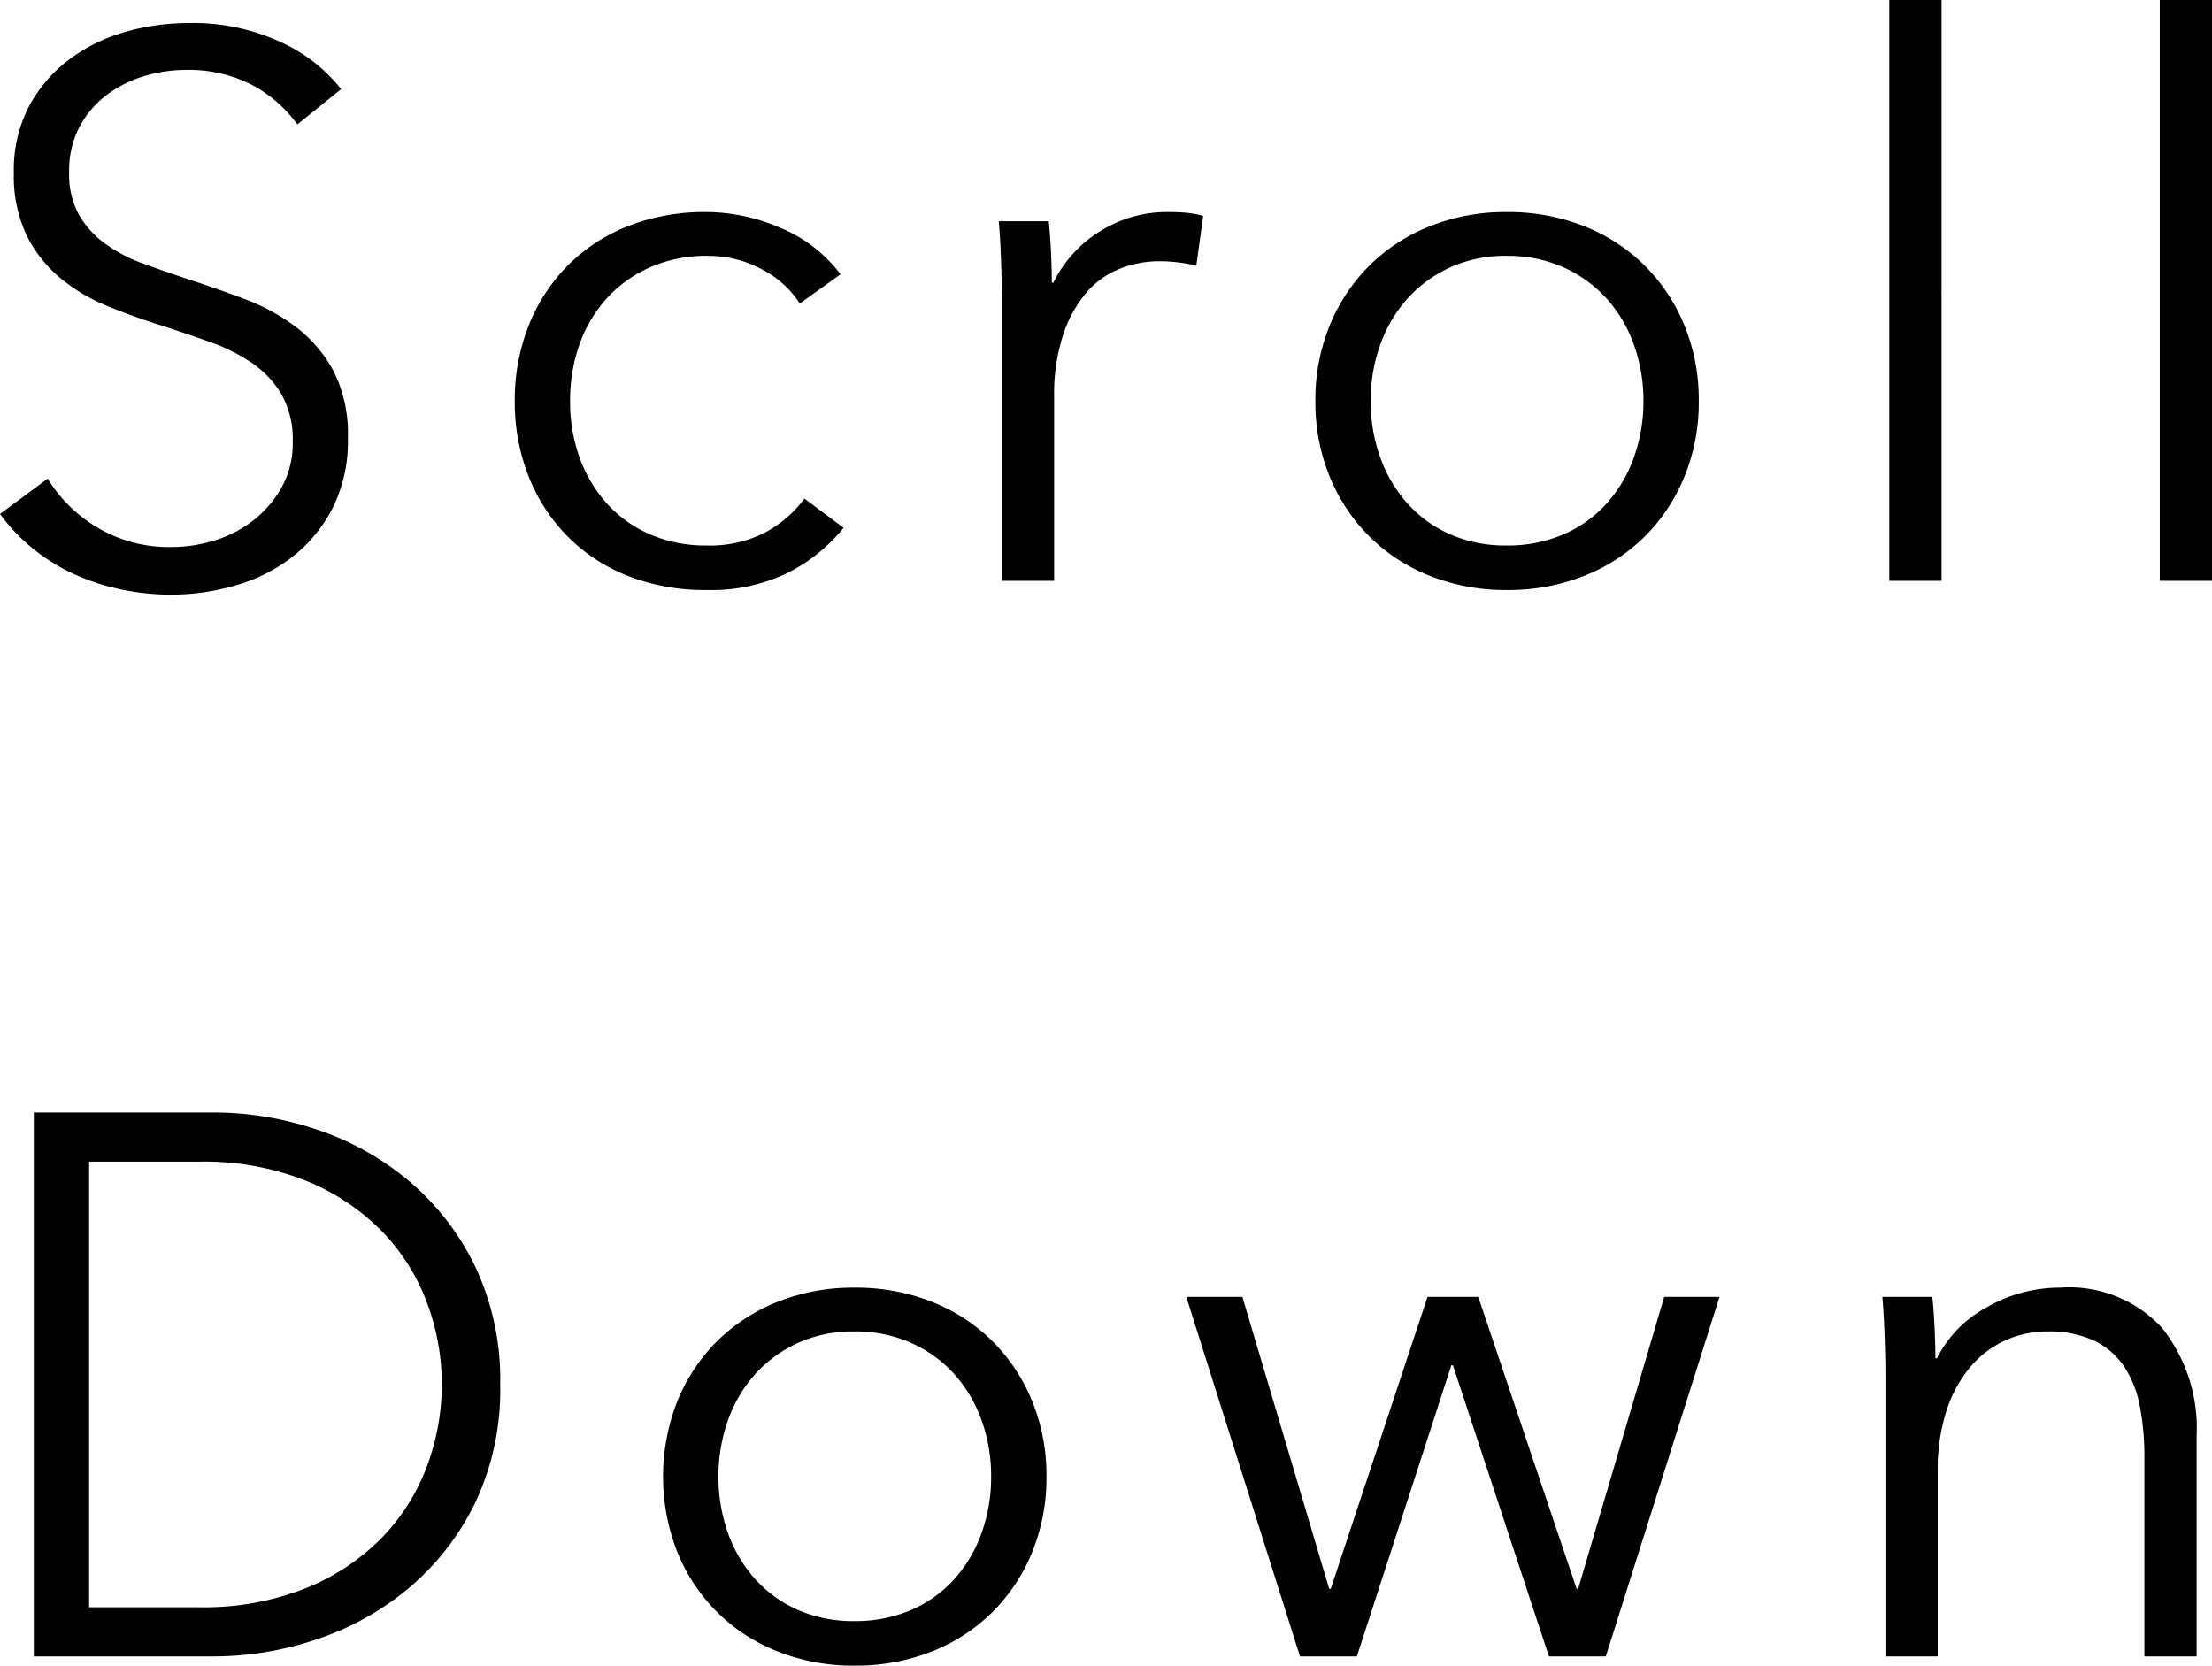 <svg xmlns="http://www.w3.org/2000/svg" width="57.58" height="43.36" viewBox="0 0 57.58 43.36">
  <path id="hero_txt2" d="M8.74-11.88a3.458,3.458,0,0,0-1.18-1.03,3.607,3.607,0,0,0-1.74-.39,3.72,3.72,0,0,0-1.06.16,3.075,3.075,0,0,0-.98.49,2.518,2.518,0,0,0-.71.83,2.448,2.448,0,0,0-.27,1.18,2.181,2.181,0,0,0,.259,1.12,2.459,2.459,0,0,0,.688.75,3.993,3.993,0,0,0,.977.51q.548.2,1.147.4.738.24,1.486.52A5.34,5.34,0,0,1,8.7-6.61a3.532,3.532,0,0,1,.977,1.14,3.608,3.608,0,0,1,.379,1.75,3.886,3.886,0,0,1-.4,1.83A3.836,3.836,0,0,1,8.606-.62,4.363,4.363,0,0,1,7.13.12,5.985,5.985,0,0,1,5.46.36,6.415,6.415,0,0,1,4.18.23,5.79,5.79,0,0,1,2.96-.16,4.99,4.99,0,0,1,1.88-.82,4.8,4.8,0,0,1,1-1.74l1.24-.92A3.8,3.8,0,0,0,3.53-1.39a3.65,3.65,0,0,0,1.95.51,3.774,3.774,0,0,0,1.1-.17,3.093,3.093,0,0,0,1.01-.52,2.88,2.88,0,0,0,.74-.86,2.366,2.366,0,0,0,.29-1.19,2.382,2.382,0,0,0-.29-1.23,2.582,2.582,0,0,0-.77-.82,4.713,4.713,0,0,0-1.1-.55q-.62-.22-1.3-.44-.7-.22-1.38-.5a4.668,4.668,0,0,1-1.22-.73A3.409,3.409,0,0,1,1.69-9a3.6,3.6,0,0,1-.33-1.62,3.577,3.577,0,0,1,.41-1.76A3.708,3.708,0,0,1,2.84-13.6a4.481,4.481,0,0,1,1.46-.7,5.94,5.94,0,0,1,1.58-.22,5.451,5.451,0,0,1,2.46.51A4.222,4.222,0,0,1,9.88-12.8ZM21.82-7.22a2.582,2.582,0,0,0-.99-.89,2.927,2.927,0,0,0-1.41-.35,3.642,3.642,0,0,0-1.48.29,3.348,3.348,0,0,0-1.13.8,3.516,3.516,0,0,0-.72,1.2,4.342,4.342,0,0,0-.25,1.49,4.257,4.257,0,0,0,.25,1.48,3.623,3.623,0,0,0,.71,1.19,3.244,3.244,0,0,0,1.12.8,3.642,3.642,0,0,0,1.48.29,3.124,3.124,0,0,0,1.52-.34,3.111,3.111,0,0,0,1.02-.88l1.02.76A4.459,4.459,0,0,1,21.49-.2,4.585,4.585,0,0,1,19.4.24a5.477,5.477,0,0,1-2.06-.37,4.561,4.561,0,0,1-1.57-1.03,4.665,4.665,0,0,1-1.01-1.56,5.23,5.23,0,0,1-.36-1.96,5.23,5.23,0,0,1,.36-1.96A4.665,4.665,0,0,1,15.77-8.2a4.561,4.561,0,0,1,1.57-1.03A5.477,5.477,0,0,1,19.4-9.6a4.881,4.881,0,0,1,1.91.41,3.74,3.74,0,0,1,1.57,1.21Zm5.26-.08q0-.38-.02-.98T27-9.36h1.3q.04.38.06.84t.02.76h.04a3.242,3.242,0,0,1,1.2-1.33,3.277,3.277,0,0,1,1.8-.51q.26,0,.47.02a2.555,2.555,0,0,1,.43.08l-.18,1.3a2.558,2.558,0,0,0-.4-.08,3.955,3.955,0,0,0-.56-.04,2.781,2.781,0,0,0-1.04.2,2.23,2.23,0,0,0-.87.628,3.309,3.309,0,0,0-.6,1.1,4.96,4.96,0,0,0-.23,1.606V0H27.08ZM45.22-4.68a5.105,5.105,0,0,1-.37,1.96,4.715,4.715,0,0,1-1.03,1.56A4.668,4.668,0,0,1,42.24-.13a5.366,5.366,0,0,1-2.02.37,5.311,5.311,0,0,1-2-.37,4.668,4.668,0,0,1-1.58-1.03,4.715,4.715,0,0,1-1.03-1.56,5.105,5.105,0,0,1-.37-1.96,5.105,5.105,0,0,1,.37-1.96A4.715,4.715,0,0,1,36.64-8.2a4.668,4.668,0,0,1,1.58-1.03,5.311,5.311,0,0,1,2-.37,5.366,5.366,0,0,1,2.02.37A4.668,4.668,0,0,1,43.82-8.2a4.715,4.715,0,0,1,1.03,1.56A5.105,5.105,0,0,1,45.22-4.68Zm-1.44,0a4.282,4.282,0,0,0-.25-1.47,3.6,3.6,0,0,0-.71-1.2,3.359,3.359,0,0,0-1.12-.81,3.537,3.537,0,0,0-1.48-.3,3.469,3.469,0,0,0-1.47.3,3.387,3.387,0,0,0-1.11.81,3.6,3.6,0,0,0-.71,1.2,4.282,4.282,0,0,0-.25,1.47,4.282,4.282,0,0,0,.25,1.47,3.6,3.6,0,0,0,.71,1.2,3.268,3.268,0,0,0,1.11.8,3.571,3.571,0,0,0,1.47.29,3.642,3.642,0,0,0,1.48-.29,3.244,3.244,0,0,0,1.12-.8,3.6,3.6,0,0,0,.71-1.2A4.282,4.282,0,0,0,43.78-4.68ZM51.54,0H50.18V-15.12h1.36Zm7.04,0H57.22V-15.12h1.36ZM1.88,13.84h4.7a8.4,8.4,0,0,1,2.65.44,7.31,7.31,0,0,1,2.4,1.33,6.742,6.742,0,0,1,1.73,2.22,6.868,6.868,0,0,1,.66,3.09,6.852,6.852,0,0,1-.66,3.1,6.771,6.771,0,0,1-1.73,2.21,7.309,7.309,0,0,1-2.4,1.33A8.4,8.4,0,0,1,6.58,28H1.88ZM3.32,26.72H6.18a7.165,7.165,0,0,0,2.79-.5,5.822,5.822,0,0,0,1.97-1.31,5.35,5.35,0,0,0,1.17-1.85,6.066,6.066,0,0,0,0-4.28,5.35,5.35,0,0,0-1.17-1.85,5.822,5.822,0,0,0-1.97-1.31,7.165,7.165,0,0,0-2.79-.5H3.32Zm24.92-3.4a5.105,5.105,0,0,1-.37,1.96,4.715,4.715,0,0,1-1.03,1.56,4.668,4.668,0,0,1-1.58,1.03,5.366,5.366,0,0,1-2.02.37,5.311,5.311,0,0,1-2-.37,4.668,4.668,0,0,1-1.58-1.03,4.715,4.715,0,0,1-1.03-1.56,5.376,5.376,0,0,1,0-3.92,4.715,4.715,0,0,1,1.03-1.56,4.668,4.668,0,0,1,1.58-1.03,5.311,5.311,0,0,1,2-.37,5.366,5.366,0,0,1,2.02.37,4.668,4.668,0,0,1,1.58,1.03,4.715,4.715,0,0,1,1.03,1.56A5.105,5.105,0,0,1,28.24,23.32Zm-1.44,0a4.282,4.282,0,0,0-.25-1.47,3.6,3.6,0,0,0-.71-1.2,3.359,3.359,0,0,0-1.12-.81,3.537,3.537,0,0,0-1.48-.3,3.469,3.469,0,0,0-1.47.3,3.387,3.387,0,0,0-1.11.81,3.6,3.6,0,0,0-.71,1.2,4.447,4.447,0,0,0,0,2.94,3.6,3.6,0,0,0,.71,1.2,3.268,3.268,0,0,0,1.11.8,3.571,3.571,0,0,0,1.47.29,3.642,3.642,0,0,0,1.48-.29,3.244,3.244,0,0,0,1.12-.8,3.6,3.6,0,0,0,.71-1.2A4.282,4.282,0,0,0,26.8,23.32Zm6.54-4.68,2.26,7.6h.04l2.52-7.6h1.32l2.56,7.6h.04l2.24-7.6h1.44L42.8,28H41.32l-2.5-7.58h-.04L36.32,28H34.84l-2.96-9.36Zm17.96,0q.04.38.06.84t.02.76h.04a3.08,3.08,0,0,1,1.3-1.33,3.8,3.8,0,0,1,1.9-.51,3.289,3.289,0,0,1,2.67,1.06,4.21,4.21,0,0,1,.89,2.8V28H56.82V22.82a6.857,6.857,0,0,0-.12-1.34,2.805,2.805,0,0,0-.41-1.03,1.96,1.96,0,0,0-.78-.67,2.789,2.789,0,0,0-1.23-.24,2.626,2.626,0,0,0-1.05.22,2.58,2.58,0,0,0-.91.67,3.349,3.349,0,0,0-.64,1.14,4.97,4.97,0,0,0-.24,1.63V28H50.08V20.7q0-.38-.02-.98T50,18.64Z" transform="translate(-1 15.12)" style="mix-blend-mode: luminosity;isolation: isolate"/>
</svg>
